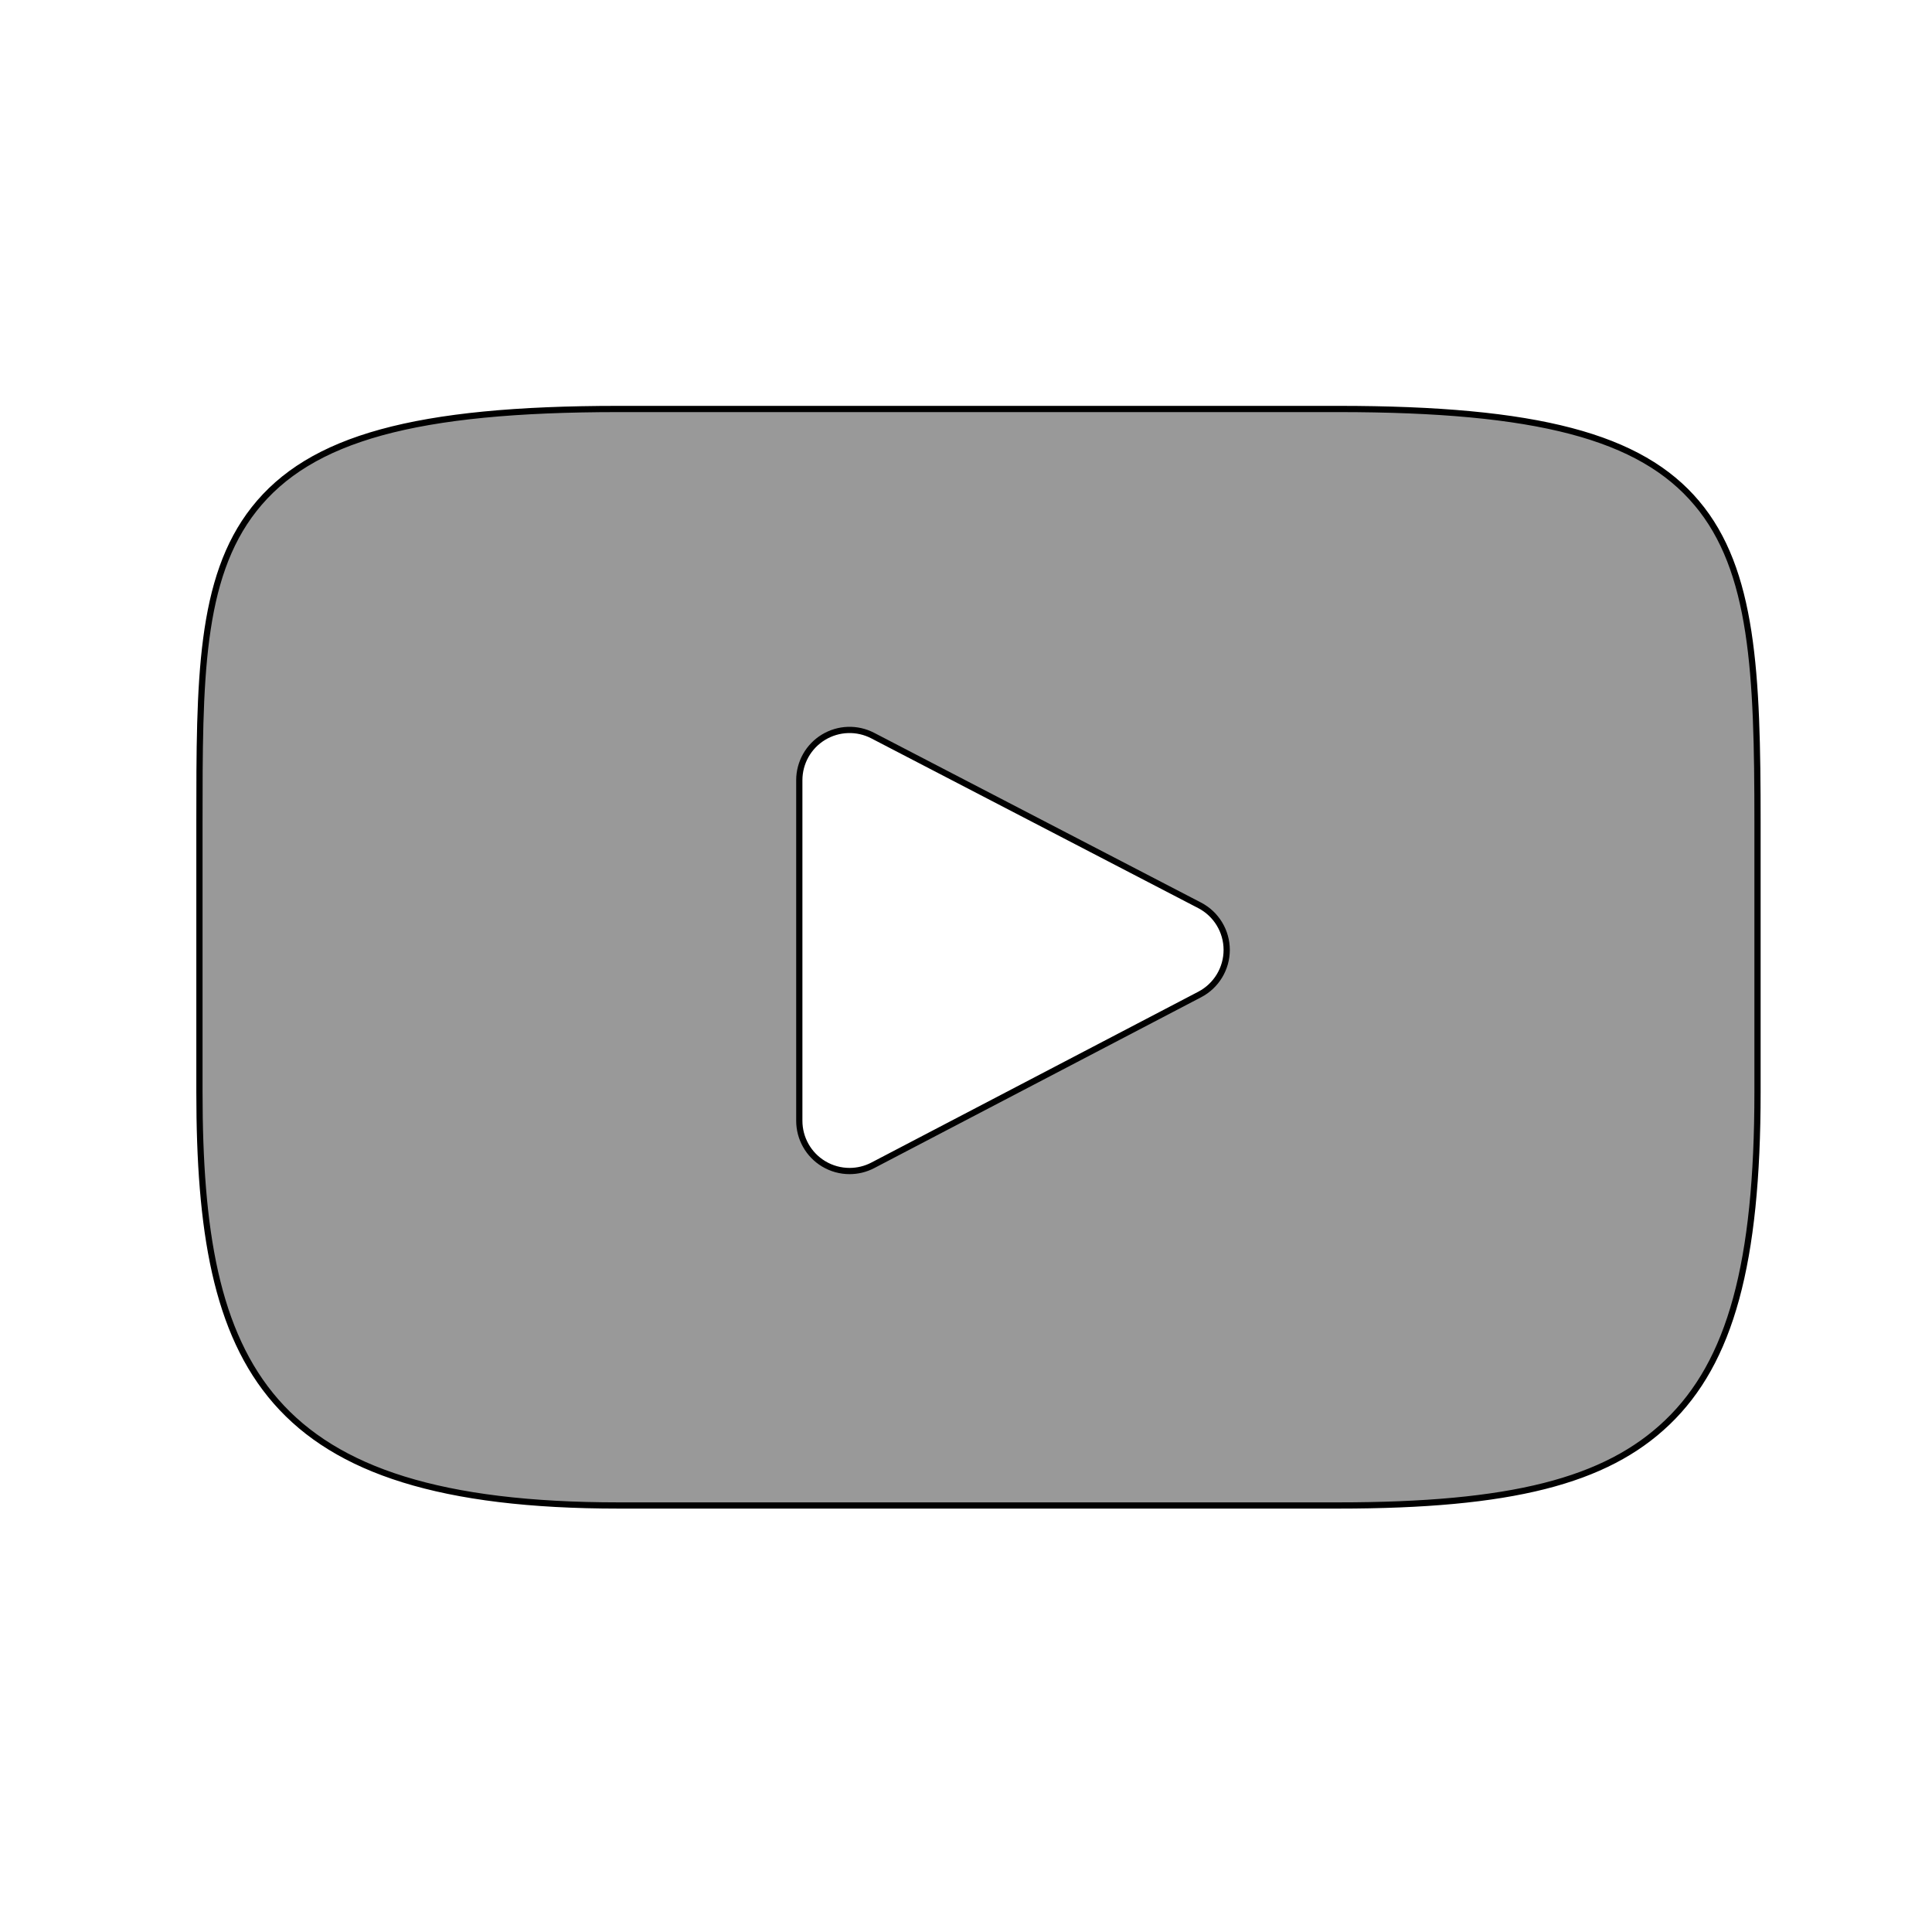 <svg width="310" height="310" xmlns="http://www.w3.org/2000/svg">

 <g>
  <title>background</title>
  <rect fill="none" id="canvas_background" height="402" width="582" y="-1" x="-1"/>
 </g>
 <g>
  <title>Layer 1</title>
  <path stroke="null" d="m272.256,80.726c-9.024,-10.727 -25.685,-15.103 -57.505,-15.103l-115.504,0c-32.548,0 -49.491,4.658 -58.481,16.079c-8.765,11.135 -8.765,27.543 -8.765,50.251l0,43.281c0,43.993 10.4,66.329 67.247,66.329l115.505,0c27.594,0 42.884,-3.861 52.776,-13.328c10.144,-9.708 14.473,-25.559 14.473,-53.001l0,-43.281c0,-23.948 -0.678,-40.452 -9.744,-51.227zm-79.755,78.843l-52.45,27.412c-1.173,0.613 -2.455,0.917 -3.735,0.917c-1.45,0 -2.897,-0.39 -4.178,-1.166c-2.413,-1.462 -3.886,-4.077 -3.886,-6.898l0,-54.648c0,-2.816 1.469,-5.429 3.877,-6.892c2.409,-1.463 5.405,-1.563 7.904,-0.265l52.45,27.235c2.669,1.385 4.344,4.14 4.348,7.146c0.003,3.008 -1.665,5.767 -4.33,7.159z" id="XMLID_823_" fill="#999999"/>
 </g>
</svg>